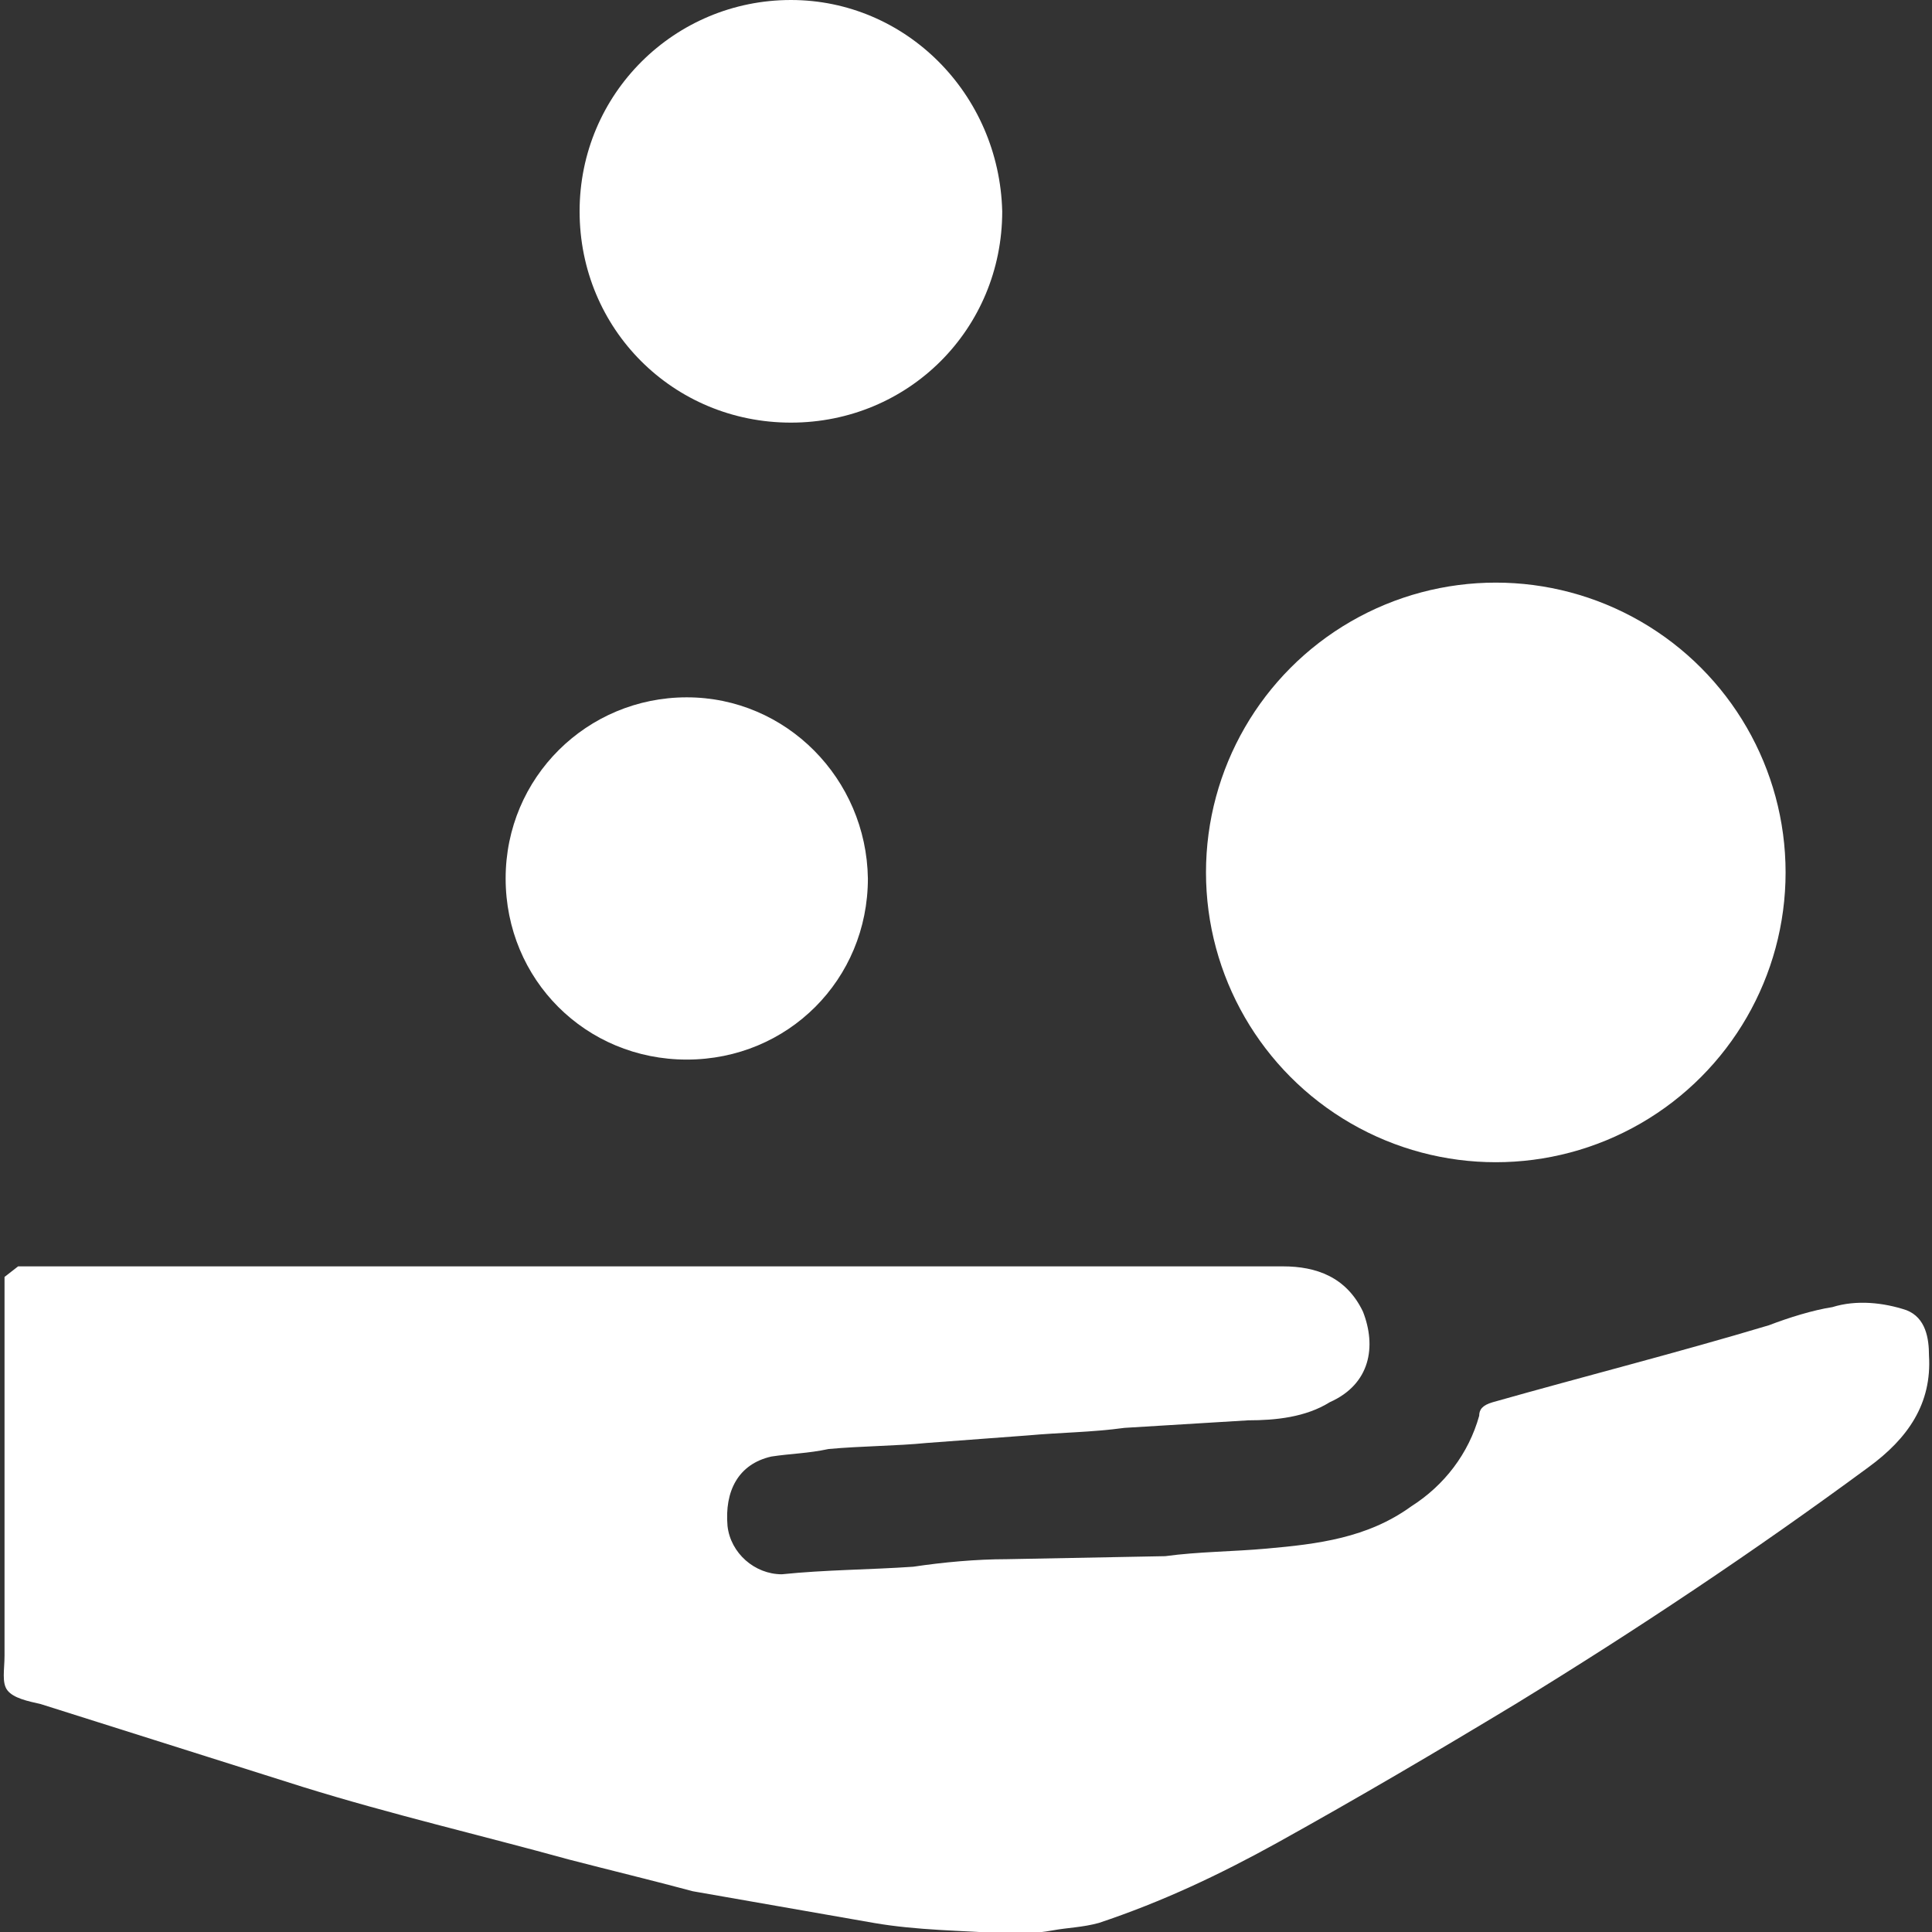 <?xml version="1.0" encoding="utf-8"?>
<!-- Generator: Adobe Illustrator 25.0.0, SVG Export Plug-In . SVG Version: 6.00 Build 0)  -->
<svg version="1.1" id="图层_1" xmlns="http://www.w3.org/2000/svg" xmlns:xlink="http://www.w3.org/1999/xlink" x="0px" y="0px"
	 viewBox="0 0 128 128" style="enable-background:new 0 0 128 128;" xml:space="preserve">
<rect x="0" y="0" width="128" height="128" fill="#333333" stroke="none"/>
<style type="text/css">
	.st0{fill:#FFFFFF;}
</style>
<circle class="st0" cx="99.1" cy="57.8" r="19.2"/>
<path class="st0" d="M52.4,0c-7.7,0-14,6.2-14,14s6.2,14,14,14s14-6.2,14-14C66.2,6.2,60,0,52.4,0z"/>
<path class="st0" d="M127.8,89.8c0-1.1-0.2-2.5-1.5-3c-1.5-0.5-3.3-0.7-4.9-0.2c-1.3,0.2-2.9,0.7-4.2,1.2c-6,1.8-12.3,3.4-18.3,5.1
	c-0.7,0.2-0.9,0.5-0.9,0.9c-0.7,2.5-2.3,4.6-4.5,6c-2.9,2.1-6.2,2.5-9.6,2.8c-2.2,0.2-4.5,0.2-6.7,0.5l-10.5,0.2
	c-2,0-4.2,0.2-6.2,0.5c-2.9,0.2-5.8,0.2-8.7,0.5c-1.8,0-3.4-1.4-3.6-3.2c-0.2-2.3,0.7-4.1,2.9-4.6c1.3-0.2,2.4-0.2,3.8-0.5
	c2.2-0.2,4.5-0.2,6.5-0.4l6.7-0.5c2.2-0.2,4.2-0.2,6.4-0.5l8.2-0.5c1.8,0,3.8-0.2,5.4-1.2c2.7-1.2,3.1-3.7,2.2-6
	c-1.1-2.3-3.1-3-5.3-3H1.2l-0.9,0.7v25.1c0,0.9-0.2,1.8,0.2,2.3s1.3,0.7,2.2,0.9l17.4,5.5c5.8,1.8,11.8,3.2,17.6,4.8
	c2.7,0.7,5.6,1.4,8.2,2.1l12,2.1c2.9,0.5,5.8,0.5,8.7,0.7c1.1,0,2,0,3.1-0.2c1.1-0.2,2-0.2,3.1-0.5c4.2-1.4,8-3.2,11.8-5.3
	c5.4-3,10.5-6,15.8-9.2c8-4.9,15.8-10.1,23.4-15.7C126.4,95.3,128,93,127.8,89.8L127.8,89.8z"/>
<path class="st0" d="M45.5,46.2c-6.6,0-12,5.3-12,12c0,6.7,5.3,12,12,12s12-5.3,12-12C57.4,51.6,52.1,46.2,45.5,46.2z"/>
</svg>
